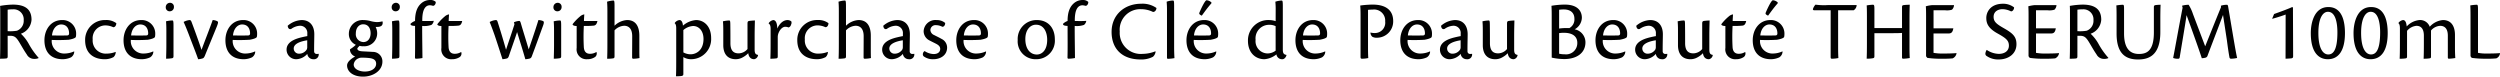<svg xmlns="http://www.w3.org/2000/svg" width="529.632" height="16.236" viewBox="0 0 529.632 16.236">
  <path id="privilegeDesc3" d="M2.916-4.752H3.4c.99,0,1.332.306,2.034,1.458.666,1.116.936,1.62,1.548,2.52a1.73,1.73,0,0,0,1.44.918A2.3,2.3,0,0,0,9.468-.018V-.09A15.8,15.8,0,0,1,7.452-2.916,8.716,8.716,0,0,0,5.724-5.184a3.349,3.349,0,0,0,2.25-2.97c0-2.376-1.566-3.2-3.96-3.2a17.7,17.7,0,0,0-2.7.27c.036.558.036.99.036,1.872v6.048C1.35-1.674,1.332-.612,1.3.108c.216,0,.792,0,1.3-.054.234-.036.324-.126.324-.45Zm0-5.526a6.151,6.151,0,0,1,1.062-.072,2.129,2.129,0,0,1,2.34,2.3,2.229,2.229,0,0,1-1.44,2.232,8.759,8.759,0,0,1-1.962.09ZM16.992-1.44a4.981,4.981,0,0,1-2.016.45,2.625,2.625,0,0,1-2.718-2.88,35.8,35.8,0,0,0,3.582-.036c.612-.108,1.476-.324,1.53-.63a2.668,2.668,0,0,0,.054-.558,2.86,2.86,0,0,0-2.97-2.988c-2.376,0-3.744,2.016-3.744,4.284,0,2.52,1.368,4.014,3.87,4.014a4.251,4.251,0,0,0,1.764-.4A1.5,1.5,0,0,0,17.028-1.4ZM14.256-7.146c1.134,0,1.692.846,1.674,1.944a.369.369,0,0,1-.378.378c-.324.018-1.944.036-3.24,0,.144-1.512,1.026-2.322,1.926-2.322Zm11.52,5.814a5.3,5.3,0,0,1-1.908.36,2.762,2.762,0,0,1-2.934-3.006,2.7,2.7,0,0,1,2.682-2.97,3.921,3.921,0,0,1,1.656.378c.432.036.666-.45.666-.846a3.5,3.5,0,0,0-2.268-.666,4.181,4.181,0,0,0-4.338,4.266c0,3.15,2.25,4.032,4.086,4.032a3.852,3.852,0,0,0,1.926-.45A1.468,1.468,0,0,0,25.812-1.3ZM33.75-1.44a4.981,4.981,0,0,1-2.016.45,2.625,2.625,0,0,1-2.718-2.88A35.8,35.8,0,0,0,32.6-3.906c.612-.108,1.476-.324,1.53-.63a2.668,2.668,0,0,0,.054-.558,2.86,2.86,0,0,0-2.97-2.988c-2.376,0-3.744,2.016-3.744,4.284,0,2.52,1.368,4.014,3.87,4.014A4.251,4.251,0,0,0,33.1-.18,1.5,1.5,0,0,0,33.786-1.4ZM31.014-7.146c1.134,0,1.692.846,1.674,1.944a.369.369,0,0,1-.378.378c-.324.018-1.944.036-3.24,0C29.214-6.336,30.1-7.146,31-7.146Zm6.3-4.59a.9.9,0,0,0-.9.918.817.817,0,0,0,.864.882.876.876,0,0,0,.864-.918.815.815,0,0,0-.81-.882Zm.738,4.86c0-1.026-.072-1.116-.252-1.116a5.907,5.907,0,0,0-1.332.18c.036.378.072.936.072,2.034v3.06c0,1.044-.036,2.088-.054,2.826a8.18,8.18,0,0,0,1.188-.09c.27-.036.378-.126.378-.45Zm3.42-1.206a3.3,3.3,0,0,0-1.278.4c.234.5.5,1.116,1.08,2.61,1.08,2.844,1.62,4.176,2,5.292a3.852,3.852,0,0,0,.954-.18c.216-.072.324-.234.468-.558,1.134-2.79,1.836-4.464,2.556-6.246.27-.7.324-.954.054-1.08a2.126,2.126,0,0,0-.954-.234C45.81-6.5,44.6-3.456,43.992-1.764c-.7-2.124-1.764-4.986-2.124-5.94-.108-.252-.216-.378-.378-.378ZM55.332-1.44a4.981,4.981,0,0,1-2.016.45A2.625,2.625,0,0,1,50.6-3.87a35.8,35.8,0,0,0,3.582-.036c.612-.108,1.476-.324,1.53-.63a2.668,2.668,0,0,0,.054-.558,2.86,2.86,0,0,0-2.97-2.988c-2.376,0-3.744,2.016-3.744,4.284,0,2.52,1.368,4.014,3.87,4.014a4.251,4.251,0,0,0,1.764-.4A1.5,1.5,0,0,0,55.368-1.4ZM52.6-7.146c1.134,0,1.692.846,1.674,1.944a.369.369,0,0,1-.378.378c-.324.018-1.944.036-3.24,0,.144-1.512,1.026-2.322,1.926-2.322ZM68.8-.936a1.166,1.166,0,0,1-.342.036.541.541,0,0,1-.612-.576c-.018-1.1.036-2.826.036-3.6,0-1.71-.864-3.006-2.682-3.006a4.8,4.8,0,0,0-2.952,1.206c.036.45.27.864.756.666a3.445,3.445,0,0,1,1.836-.666A1.522,1.522,0,0,1,66.4-5.22v.54c-.234.036-.576.108-.9.18-.972.234-3.492.756-3.492,2.682A2.022,2.022,0,0,0,64.1.216,3.268,3.268,0,0,0,66.4-.918,1.258,1.258,0,0,0,67.662.216,1.01,1.01,0,0,0,68.814-.9ZM63.522-2.052c0-1.008,1.386-1.512,2.862-1.746v1.4a1.117,1.117,0,0,1-.126.594,1.925,1.925,0,0,1-1.548.846,1.1,1.1,0,0,1-1.188-1.08Zm14.76-6.03a2.908,2.908,0,0,0-3.078,2.9,2.475,2.475,0,0,0,1.476,2.34,6.091,6.091,0,0,1-1.1.864c-.108.072-.144.126-.144.216a1.635,1.635,0,0,0,1.1,1.4c-.882.486-1.71,1.152-1.71,1.908,0,1.224,1.17,2.358,3.384,2.358,2.124,0,4.1-1.242,4.1-3.186a2,2,0,0,0-2.07-2.052c-.648-.054-1.386-.072-2.214-.126C77.238-1.512,77-1.746,77-2.052c0-.09.252-.36.486-.576a1.85,1.85,0,0,0,.756.09A2.718,2.718,0,0,0,81.2-5.31a2.948,2.948,0,0,0-.324-1.314c.162,0,.432,0,.576-.018.576-.054.918-.306.918-.846a.872.872,0,0,0-.054-.324,4.42,4.42,0,0,1-1.242.162,6.272,6.272,0,0,1-1.4-.252,6.077,6.077,0,0,0-1.368-.18Zm-.036.9c1.116,0,1.566.918,1.566,1.89,0,.99-.5,1.872-1.53,1.872a1.656,1.656,0,0,1-1.6-1.854c0-1.17.684-1.908,1.548-1.908ZM76.23,1.332A1.588,1.588,0,0,1,77.184.054a1.447,1.447,0,0,1,.738-.162,11.955,11.955,0,0,1,1.728.09c1.044.144,1.332.63,1.332,1.188,0,.99-.99,1.656-2.394,1.656-1.17,0-2.358-.522-2.358-1.476Zm8.946-13.068a.9.9,0,0,0-.9.918.817.817,0,0,0,.864.882A.876.876,0,0,0,86-10.854a.815.815,0,0,0-.81-.882Zm.738,4.86c0-1.026-.072-1.116-.252-1.116a5.907,5.907,0,0,0-1.332.18c.036.378.072.936.072,2.034v3.06c0,1.044-.036,2.088-.054,2.826a8.18,8.18,0,0,0,1.188-.09c.27-.036.378-.126.378-.45Zm6.552-5.454a2.8,2.8,0,0,0-1.962.738c-.756.684-1.278,1.746-1.278,3.708a2.443,2.443,0,0,0-.972.612c0,.27.252.414.972.432,0,2.538.036,4.716-.018,6.642,0,.252.072.306.252.306a7.489,7.489,0,0,0,1.332-.144c0-1.008-.072-4.968-.054-6.8A4.533,4.533,0,0,0,92.7-7.056a1.317,1.317,0,0,0,.486-.864c-.432.072-2.124.036-2.43.036-.036-2.538.72-3.33,1.62-3.33a2.3,2.3,0,0,1,.612.108c.378.072.684-.486.612-.828a1.559,1.559,0,0,0-1.116-.4ZM98.982-1.314a2.5,2.5,0,0,1-1.35.378c-.612,0-1.206-.27-1.3-1.35a41.4,41.4,0,0,1,0-4.554,16.821,16.821,0,0,0,1.98-.054c.324-.018.72-.09.9-.99H96.354c0-.378.036-.828.072-1.4a1.764,1.764,0,0,0-.918.45A10.431,10.431,0,0,0,93.942-7.2c0,.18.252.378.864.378V-2.16A2.077,2.077,0,0,0,97.038.216,2.856,2.856,0,0,0,98.73-.27a.937.937,0,0,0,.288-1.008Zm7.362-6.768a3.292,3.292,0,0,0-1.314.414c.2.468.522,1.3,1.044,2.772.666,1.962,1.314,4.014,1.674,5.112a5.355,5.355,0,0,0,.936-.162c.216-.072.306-.216.414-.5.342-1.026,1.4-4,1.746-5.094.666,2.214,1.08,3.42,1.746,5.76a4.893,4.893,0,0,0,.918-.144c.27-.09.378-.234.5-.594.918-2.43,1.512-4.122,2.322-6.336.234-.63.234-.864.036-1.008a2.658,2.658,0,0,0-1.008-.216c-.27.918-.81,2.592-2.052,6.21-.7-2.358-1.242-4.068-1.6-5.292-.144-.522-.216-.738-.432-.738a3.52,3.52,0,0,0-1.1.288,2.753,2.753,0,0,1,.108.45c-.576,1.8-.99,2.97-1.782,5.364-.684-2.412-1.26-4.284-1.8-5.958-.072-.216-.18-.324-.342-.324Zm13.1-3.654a.9.9,0,0,0-.9.918.817.817,0,0,0,.864.882.876.876,0,0,0,.864-.918.815.815,0,0,0-.81-.882Zm.738,4.86c0-1.026-.072-1.116-.252-1.116a5.907,5.907,0,0,0-1.332.18c.036.378.072.936.072,2.034v3.06c0,1.044-.036,2.088-.054,2.826a8.18,8.18,0,0,0,1.188-.09c.27-.036.378-.126.378-.45Zm7.452,5.562a2.5,2.5,0,0,1-1.35.378c-.612,0-1.206-.27-1.3-1.35a41.4,41.4,0,0,1,0-4.554,16.821,16.821,0,0,0,1.98-.054c.324-.018.72-.09.9-.99H125.01c0-.378.036-.828.072-1.4a1.764,1.764,0,0,0-.918.45A10.431,10.431,0,0,0,122.6-7.2c0,.18.252.378.864.378V-2.16A2.077,2.077,0,0,0,125.694.216a2.856,2.856,0,0,0,1.692-.486.937.937,0,0,0,.288-1.008Zm3.852-9.72c0-1.1-.072-1.188-.252-1.188a5.619,5.619,0,0,0-1.332.252c.036.36.072.936.072,2V-3.2c0,1.6-.018,2.664-.054,3.312a7.192,7.192,0,0,0,1.224-.072c.27-.036.342-.144.342-.45V-5.9a2.987,2.987,0,0,1,2.034-.972c.936,0,1.71.576,1.71,2.214,0,1.548-.018,3.744-.018,4.482,0,.2.072.288.252.288a6.5,6.5,0,0,0,1.314-.144c-.036-.414-.036-1.152-.036-2.268V-4.77c0-1.692-.576-3.312-2.592-3.312a4.12,4.12,0,0,0-2.664,1.206Zm14.58,10.8a3.145,3.145,0,0,0,1.638.45,4.258,4.258,0,0,0,4.248-4.482c0-2.592-1.6-3.816-3.186-3.816a4.779,4.779,0,0,0-2.79,1.188c-.036-.7-.306-1.188-.72-1.188a1.415,1.415,0,0,0-1.008.612v.09c.18.108.306.432.306,1.008V.684c0,1.62-.018,2.646-.054,3.15a9.306,9.306,0,0,0,1.224-.072c.288-.09.342-.162.342-.45Zm0-5.724a3.452,3.452,0,0,1,2.07-.864c1.26,0,2.2,1.08,2.2,2.736,0,2.5-1.638,3.258-2.736,3.258a3.2,3.2,0,0,1-1.53-.4Zm8.46,3.2c0,1.764.828,2.97,2.646,2.97a3.061,3.061,0,0,0,1.152-.234,4.822,4.822,0,0,0,1.494-1.044c.09.774.5,1.278,1.26,1.278a1.014,1.014,0,0,0,.81-.846V-.7c-.5-.09-.72-.27-.72-1.152v-2.9c0-1.566.054-2.844.054-3.24a11.833,11.833,0,0,0-1.278.108c-.234.09-.288.18-.288.612v5.328a2.511,2.511,0,0,1-1.854.918c-.792,0-1.764-.252-1.764-2.16,0-1.17,0-2.5-.018-3.69,0-1.026-.054-1.116-.252-1.116a6.592,6.592,0,0,0-1.314.18c.036.4.072.936.072,2.034Zm9.612-4.59c.324.2.414.576.414,1.134V-3.2c0,1.6-.018,2.664-.054,3.312a10.156,10.156,0,0,0,1.242-.072c.27-.036.324-.162.324-.432v-4.05a2.4,2.4,0,0,1,.2-.972c.378-.882.972-1.242,1.368-1.242a1.831,1.831,0,0,1,.72.144.777.777,0,0,0,.522-.576.9.9,0,0,0,.072-.7,1.258,1.258,0,0,0-.81-.288c-.828,0-1.62.612-2.178,1.8,0-1.152-.324-1.8-.846-1.8a1.446,1.446,0,0,0-.972.666Zm12.51,6.012a5.3,5.3,0,0,1-1.908.36,2.762,2.762,0,0,1-2.934-3.006,2.7,2.7,0,0,1,2.682-2.97,3.921,3.921,0,0,1,1.656.378c.432.036.666-.45.666-.846a3.5,3.5,0,0,0-2.268-.666,4.181,4.181,0,0,0-4.338,4.266c0,3.15,2.25,4.032,4.086,4.032a3.852,3.852,0,0,0,1.926-.45,1.468,1.468,0,0,0,.468-1.062Zm3.87-9.7c0-1.1-.072-1.188-.252-1.188a5.619,5.619,0,0,0-1.332.252c.036.36.072.936.072,2V-3.2c0,1.6-.018,2.664-.054,3.312A7.192,7.192,0,0,0,180.18.036c.27-.036.342-.144.342-.45V-5.9a2.987,2.987,0,0,1,2.034-.972c.936,0,1.71.576,1.71,2.214,0,1.548-.018,3.744-.018,4.482,0,.2.072.288.252.288a6.5,6.5,0,0,0,1.314-.144c-.036-.414-.036-1.152-.036-2.268V-4.77c0-1.692-.576-3.312-2.592-3.312a4.12,4.12,0,0,0-2.664,1.206Zm14.454,10.1a1.166,1.166,0,0,1-.342.036.541.541,0,0,1-.612-.576c-.018-1.1.036-2.826.036-3.6,0-1.71-.864-3.006-2.682-3.006a4.8,4.8,0,0,0-2.952,1.206c.036.45.27.864.756.666a3.445,3.445,0,0,1,1.836-.666,1.522,1.522,0,0,1,1.566,1.656v.54c-.234.036-.576.108-.9.18-.972.234-3.492.756-3.492,2.682A2.022,2.022,0,0,0,190.278.216a3.268,3.268,0,0,0,2.3-1.134,1.258,1.258,0,0,0,1.26,1.134A1.01,1.01,0,0,0,194.994-.9ZM189.7-2.052c0-1.008,1.386-1.512,2.862-1.746v1.4a1.117,1.117,0,0,1-.126.594,1.925,1.925,0,0,1-1.548.846,1.1,1.1,0,0,1-1.188-1.08Zm9.99-6.03a2.493,2.493,0,0,0-2.718,2.358,2.188,2.188,0,0,0,1.278,1.98c.432.234.864.432,1.35.684.63.324.882.648.882,1.1,0,.612-.468,1.08-1.368,1.08a3.61,3.61,0,0,1-1.926-.63.767.767,0,0,0-.378.612.561.561,0,0,0,.2.522,3.254,3.254,0,0,0,2,.594c1.44,0,2.934-.774,2.934-2.484a2.03,2.03,0,0,0-1.17-1.818c-.522-.306-1.116-.576-1.6-.828a1.236,1.236,0,0,1-.774-1.062A1.083,1.083,0,0,1,199.62-7a3.033,3.033,0,0,1,1.314.342c.414.018.63-.486.594-.81a2.711,2.711,0,0,0-1.818-.612ZM210.168-1.44a4.981,4.981,0,0,1-2.016.45,2.625,2.625,0,0,1-2.718-2.88,35.8,35.8,0,0,0,3.582-.036c.612-.108,1.476-.324,1.53-.63a2.667,2.667,0,0,0,.054-.558,2.86,2.86,0,0,0-2.97-2.988c-2.376,0-3.744,2.016-3.744,4.284,0,2.52,1.368,4.014,3.87,4.014a4.251,4.251,0,0,0,1.764-.4A1.5,1.5,0,0,0,210.2-1.4Zm-2.736-5.706c1.134,0,1.692.846,1.674,1.944a.369.369,0,0,1-.378.378c-.324.018-1.944.036-3.24,0,.144-1.512,1.026-2.322,1.926-2.322Zm13.482-.936a4,4,0,0,0-4.014,4.23A3.777,3.777,0,0,0,220.806.216a3.921,3.921,0,0,0,3.96-4.23c0-2.286-1.314-4.068-3.834-4.068Zm-.126.99c1.638,0,2.358,1.548,2.358,3.2,0,2.214-1.116,3.114-2.2,3.114-1.314,0-2.43-1.08-2.43-3.276,0-1.962,1.044-3.042,2.25-3.042Zm9.918-5.238a2.8,2.8,0,0,0-1.962.738c-.756.684-1.278,1.746-1.278,3.708a2.443,2.443,0,0,0-.972.612c0,.27.252.414.972.432,0,2.538.036,4.716-.018,6.642,0,.252.072.306.252.306a7.489,7.489,0,0,0,1.332-.144c0-1.008-.072-4.968-.054-6.8a4.533,4.533,0,0,0,1.962-.216,1.317,1.317,0,0,0,.486-.864c-.432.072-2.124.036-2.43.036-.036-2.538.72-3.33,1.62-3.33a2.3,2.3,0,0,1,.612.108c.378.072.684-.486.612-.828a1.559,1.559,0,0,0-1.116-.4ZM246.06-1.458a7.505,7.505,0,0,1-2.7.54,4.452,4.452,0,0,1-4.842-4.734A4.348,4.348,0,0,1,243-10.386a5.746,5.746,0,0,1,2.538.576c.36.054.738-.306.756-.828a5.119,5.119,0,0,0-3.24-.9c-3.528,0-6.264,2.34-6.264,5.976,0,3.456,2.106,5.832,6.156,5.832a5.294,5.294,0,0,0,2.61-.576,1.708,1.708,0,0,0,.558-1.1Zm2.466,1.35c0,.18.072.234.234.234a7.855,7.855,0,0,0,1.35-.144c-.036-.5-.072-1.476-.072-2.358v-8.676c0-1.08-.054-1.17-.252-1.17a4.309,4.309,0,0,0-1.332.252,19.8,19.8,0,0,1,.072,1.98Zm10.4-1.332a4.981,4.981,0,0,1-2.016.45A2.625,2.625,0,0,1,254.2-3.87a35.8,35.8,0,0,0,3.582-.036c.612-.108,1.476-.324,1.53-.63a2.669,2.669,0,0,0,.054-.558,2.86,2.86,0,0,0-2.97-2.988c-2.376,0-3.744,2.016-3.744,4.284,0,2.52,1.368,4.014,3.87,4.014a4.251,4.251,0,0,0,1.764-.4,1.5,1.5,0,0,0,.684-1.224Zm-2.736-5.706c1.134,0,1.692.846,1.674,1.944a.369.369,0,0,1-.378.378c-.324.018-1.944.036-3.24,0,.144-1.512,1.026-2.322,1.926-2.322Zm.72-5.13c-.324,0-1.152,1.764-1.458,2.484-.126.288-.108.4-.018.486a1.216,1.216,0,0,0,.468.288c.5-.684,1.206-1.674,1.926-2.484.162-.18.162-.252.054-.36a1.647,1.647,0,0,0-.954-.414Zm14.634,4.428a4.506,4.506,0,0,0-1.386-.234A4.288,4.288,0,0,0,265.68-3.69c0,2.538,1.584,3.906,3.492,3.906A4.654,4.654,0,0,0,271.71-.81a1.2,1.2,0,0,0,1.3,1.026c.378,0,.756-.468.828-.864V-.7c-.54-.09-.774-.288-.774-1.134v-9.2c0-1.1-.072-1.188-.27-1.188a5.265,5.265,0,0,0-1.314.252,15.772,15.772,0,0,1,.072,1.746Zm0,6.246a2.893,2.893,0,0,1-1.71.594,2.59,2.59,0,0,1-2.538-2.88,2.866,2.866,0,0,1,2.844-3.186,2.874,2.874,0,0,1,1.4.288Zm10.476.162a4.981,4.981,0,0,1-2.016.45,2.625,2.625,0,0,1-2.718-2.88,35.8,35.8,0,0,0,3.582-.036c.612-.108,1.476-.324,1.53-.63a2.667,2.667,0,0,0,.054-.558,2.86,2.86,0,0,0-2.97-2.988c-2.376,0-3.744,2.016-3.744,4.284,0,2.52,1.368,4.014,3.87,4.014a4.251,4.251,0,0,0,1.764-.4A1.5,1.5,0,0,0,282.06-1.4Zm-2.736-5.706c1.134,0,1.692.846,1.674,1.944a.369.369,0,0,1-.378.378c-.324.018-1.944.036-3.24,0,.144-1.512,1.026-2.322,1.926-2.322ZM289.53-.216c0,.27.126.324.306.324a5.92,5.92,0,0,0,1.332-.144c-.018-.36-.054-.918-.054-2.16v-8.046a8.557,8.557,0,0,1,.972-.054,2.347,2.347,0,0,1,2.664,2.5,2.186,2.186,0,0,1-2.232,2.466,3.483,3.483,0,0,1-.882-.108,1.149,1.149,0,0,0,.4.9,1.852,1.852,0,0,0,.99.2,3.442,3.442,0,0,0,3.42-3.51c0-2.52-1.818-3.51-4.356-3.51a20.428,20.428,0,0,0-2.628.2c.072.828.072,1.584.072,2.448ZM304.236-1.44a4.981,4.981,0,0,1-2.016.45A2.625,2.625,0,0,1,299.5-3.87a35.8,35.8,0,0,0,3.582-.036c.612-.108,1.476-.324,1.53-.63a2.667,2.667,0,0,0,.054-.558,2.86,2.86,0,0,0-2.97-2.988c-2.376,0-3.744,2.016-3.744,4.284,0,2.52,1.368,4.014,3.87,4.014a4.251,4.251,0,0,0,1.764-.4,1.5,1.5,0,0,0,.684-1.224ZM301.5-7.146c1.134,0,1.692.846,1.674,1.944a.369.369,0,0,1-.378.378c-.324.018-1.944.036-3.24,0,.144-1.512,1.026-2.322,1.926-2.322Zm11.646,6.21A1.166,1.166,0,0,1,312.8-.9a.541.541,0,0,1-.612-.576c-.018-1.1.036-2.826.036-3.6,0-1.71-.864-3.006-2.682-3.006a4.8,4.8,0,0,0-2.952,1.206c.036.45.27.864.756.666a3.445,3.445,0,0,1,1.836-.666,1.522,1.522,0,0,1,1.566,1.656v.54c-.234.036-.576.108-.9.18-.972.234-3.492.756-3.492,2.682A2.022,2.022,0,0,0,308.448.216a3.268,3.268,0,0,0,2.3-1.134,1.258,1.258,0,0,0,1.26,1.134A1.01,1.01,0,0,0,313.164-.9Zm-5.274-1.116c0-1.008,1.386-1.512,2.862-1.746v1.4a1.117,1.117,0,0,1-.126.594,1.925,1.925,0,0,1-1.548.846,1.1,1.1,0,0,1-1.188-1.08Zm7.56-.7c0,1.764.828,2.97,2.646,2.97a3.061,3.061,0,0,0,1.152-.234,4.822,4.822,0,0,0,1.494-1.044c.09.774.5,1.278,1.26,1.278a1.014,1.014,0,0,0,.81-.846V-.7c-.5-.09-.72-.27-.72-1.152v-2.9c0-1.566.054-2.844.054-3.24a11.833,11.833,0,0,0-1.278.108c-.234.09-.288.18-.288.612v5.328a2.511,2.511,0,0,1-1.854.918c-.792,0-1.764-.252-1.764-2.16,0-1.17,0-2.5-.018-3.69,0-1.026-.054-1.116-.252-1.116a6.592,6.592,0,0,0-1.314.18c.036.4.072.936.072,2.034Zm14.6,2.628a12.348,12.348,0,0,0,2.664.306c2.538,0,4.482-1.206,4.482-3.564A2.809,2.809,0,0,0,334.89-6.12a2.884,2.884,0,0,0,1.53-2.448c0-.918-.414-2.79-3.636-2.79a17.816,17.816,0,0,0-2.808.252c.054.9.054,1.422.054,2.376ZM331.6-10.26a7.63,7.63,0,0,1,.954-.072c1.62,0,2.286.864,2.286,1.98a2.081,2.081,0,0,1-1.08,1.98,11.142,11.142,0,0,0-2.16.09Zm0,4.95a5.983,5.983,0,0,1,1.026-.072c1.746,0,2.826.72,2.826,2.124a2.376,2.376,0,0,1-2.682,2.43,4.921,4.921,0,0,1-1.17-.126Zm13.986,3.87a4.981,4.981,0,0,1-2.016.45,2.625,2.625,0,0,1-2.718-2.88,35.8,35.8,0,0,0,3.582-.036c.612-.108,1.476-.324,1.53-.63a2.667,2.667,0,0,0,.054-.558,2.86,2.86,0,0,0-2.97-2.988c-2.376,0-3.744,2.016-3.744,4.284,0,2.52,1.368,4.014,3.87,4.014a4.251,4.251,0,0,0,1.764-.4,1.5,1.5,0,0,0,.684-1.224Zm-2.736-5.706c1.134,0,1.692.846,1.674,1.944a.369.369,0,0,1-.378.378c-.324.018-1.944.036-3.24,0,.144-1.512,1.026-2.322,1.926-2.322Zm11.646,6.21a1.166,1.166,0,0,1-.342.036.541.541,0,0,1-.612-.576c-.018-1.1.036-2.826.036-3.6,0-1.71-.864-3.006-2.682-3.006a4.8,4.8,0,0,0-2.952,1.206c.036.45.27.864.756.666a3.445,3.445,0,0,1,1.836-.666A1.522,1.522,0,0,1,352.1-5.22v.54c-.234.036-.576.108-.9.18-.972.234-3.492.756-3.492,2.682A2.022,2.022,0,0,0,349.794.216a3.268,3.268,0,0,0,2.3-1.134,1.258,1.258,0,0,0,1.26,1.134A1.01,1.01,0,0,0,354.51-.9Zm-5.274-1.116c0-1.008,1.386-1.512,2.862-1.746v1.4a1.117,1.117,0,0,1-.126.594,1.925,1.925,0,0,1-1.548.846,1.1,1.1,0,0,1-1.188-1.08Zm7.56-.7c0,1.764.828,2.97,2.646,2.97a3.061,3.061,0,0,0,1.152-.234,4.822,4.822,0,0,0,1.494-1.044c.09.774.5,1.278,1.26,1.278a1.014,1.014,0,0,0,.81-.846V-.7c-.5-.09-.72-.27-.72-1.152v-2.9c0-1.566.054-2.844.054-3.24a11.833,11.833,0,0,0-1.278.108c-.234.09-.288.18-.288.612v5.328a2.511,2.511,0,0,1-1.854.918c-.792,0-1.764-.252-1.764-2.16,0-1.17,0-2.5-.018-3.69,0-1.026-.054-1.116-.252-1.116a6.592,6.592,0,0,0-1.314.18c.036.4.072.936.072,2.034ZM371-1.314a2.5,2.5,0,0,1-1.35.378c-.612,0-1.206-.27-1.3-1.35a41.4,41.4,0,0,1,0-4.554,16.821,16.821,0,0,0,1.98-.054c.324-.018.72-.09.9-.99H368.37c0-.378.036-.828.072-1.4a1.764,1.764,0,0,0-.918.45A10.43,10.43,0,0,0,365.958-7.2c0,.18.252.378.864.378V-2.16A2.077,2.077,0,0,0,369.054.216a2.856,2.856,0,0,0,1.692-.486.937.937,0,0,0,.288-1.008Zm7.9-.126a4.981,4.981,0,0,1-2.016.45,2.625,2.625,0,0,1-2.718-2.88,35.8,35.8,0,0,0,3.582-.036c.612-.108,1.476-.324,1.53-.63a2.667,2.667,0,0,0,.054-.558,2.86,2.86,0,0,0-2.97-2.988c-2.376,0-3.744,2.016-3.744,4.284,0,2.52,1.368,4.014,3.87,4.014a4.251,4.251,0,0,0,1.764-.4,1.5,1.5,0,0,0,.684-1.224Zm-2.736-5.706c1.134,0,1.692.846,1.674,1.944a.369.369,0,0,1-.378.378c-.324.018-1.944.036-3.24,0,.144-1.512,1.026-2.322,1.926-2.322Zm.72-5.13c-.324,0-1.152,1.764-1.458,2.484-.126.288-.108.4-.018.486a1.215,1.215,0,0,0,.468.288c.5-.684,1.206-1.674,1.926-2.484.162-.18.162-.252.054-.36a1.647,1.647,0,0,0-.954-.414Zm12.24,12.06c0,.27.09.324.288.324a6.6,6.6,0,0,0,1.35-.144c-.018-.36-.054-.954-.054-2.2v-7.92H394a1.33,1.33,0,0,0,.63-1.1h-6.048a13.476,13.476,0,0,1-2.664-.09,2.3,2.3,0,0,0-.5.792c-.126.288,0,.4.27.4h3.438Zm9.27-6.174v-4c0-.828-.072-.936-.324-.936a8.617,8.617,0,0,0-1.314.144c.036.342.054,1.08.054,2.3v5.688c0,1.512-.018,2.574-.054,3.294a6.784,6.784,0,0,0,1.188-.072c.36-.054.45-.108.45-.468v-4.86h3.312c1.584,0,2.178-.018,2.538-.054V-.18c0,.234.09.288.27.288a9.305,9.305,0,0,0,1.368-.144c-.018-.36-.054-.954-.054-2.214V-8.064c0-1.512.018-2.574.054-3.258a9.591,9.591,0,0,0-1.278.072c-.27.036-.36.108-.36.468V-6.39ZM409.338-.414l.252.342a19.615,19.615,0,0,0,3.2.18,19.589,19.589,0,0,0,2.178-.072,1.427,1.427,0,0,0,.828-1.08l-.018-.036c-.7.072-1.872.09-2.682.09a11.08,11.08,0,0,1-2.178-.144v-4.1H414c.594,0,.954-.126,1.116-1.1h-4.194v-3.816h2.484a3.607,3.607,0,0,0,1.422-.126,1.447,1.447,0,0,0,.432-.972h-4.572a7.029,7.029,0,0,0-1.4.252c.054.684.054,1.4.054,2.268Zm16.326-11.124c-2.79,0-3.564,1.872-3.564,2.988,0,1.044.27,2.142,2.394,3.312,1.746.972,2.394,1.476,2.394,2.574s-.864,1.746-2.142,1.746a4.712,4.712,0,0,1-2.556-.846,1.671,1.671,0,0,0-.288.846.577.577,0,0,0,.324.486,4.224,4.224,0,0,0,2.5.7c2.052,0,3.762-1.188,3.762-3.222,0-1.584-.738-2.3-2.61-3.366-1.584-.9-2.232-1.386-2.232-2.448,0-1.134.954-1.62,1.908-1.62a4.2,4.2,0,0,1,1.782.468c.414,0,.666-.5.648-.846a3.8,3.8,0,0,0-2.3-.774ZM431.046-.414l.252.342a19.615,19.615,0,0,0,3.2.18A19.589,19.589,0,0,0,436.68.036a1.427,1.427,0,0,0,.828-1.08l-.018-.036c-.7.072-1.872.09-2.682.09a11.08,11.08,0,0,1-2.178-.144v-4.1h3.078c.594,0,.954-.126,1.116-1.1H432.63v-3.816h2.484a3.607,3.607,0,0,0,1.422-.126,1.447,1.447,0,0,0,.432-.972H432.4a7.029,7.029,0,0,0-1.4.252c.054.684.054,1.4.054,2.268ZM441.4-4.752h.486c.99,0,1.332.306,2.034,1.458.666,1.116.936,1.62,1.548,2.52a1.73,1.73,0,0,0,1.44.918,2.3,2.3,0,0,0,1.044-.162V-.09a15.8,15.8,0,0,1-2.016-2.826A8.716,8.716,0,0,0,444.2-5.184a3.349,3.349,0,0,0,2.25-2.97c0-2.376-1.566-3.2-3.96-3.2a17.7,17.7,0,0,0-2.7.27c.036.558.036.99.036,1.872v6.048c0,1.494-.018,2.556-.054,3.276.216,0,.792,0,1.3-.054.234-.036.324-.126.324-.45Zm0-5.526a6.152,6.152,0,0,1,1.062-.072,2.129,2.129,0,0,1,2.34,2.3,2.229,2.229,0,0,1-1.44,2.232,8.759,8.759,0,0,1-1.962.09Zm9.882-.072c0-.864-.036-.972-.306-.972a10.4,10.4,0,0,0-1.332.144c.036.36.054,1.1.054,2.3V-5.22c0,4.176,1.836,5.49,4.536,5.49,2.016,0,4.734-.612,4.734-5.8V-8.064c0-1.494.018-2.556.054-3.258a9.177,9.177,0,0,0-1.08.072c-.2.036-.342.108-.342.432v5.364c0,3.978-1.566,4.554-3.168,4.554-1.368,0-3.15-.576-3.15-4.338Zm20.538-.45c-.774,1.854-2.16,5.328-3.348,8.28l-2.592-6.84a8.7,8.7,0,0,0-.918-1.962,5.548,5.548,0,0,0-1.386.2l.108.432c-.792,4.05-1.638,8.838-2,10.638a2.511,2.511,0,0,0,1.08.162c.18,0,.252-.072.306-.27.288-1.836,1.08-6.372,1.458-8.964.99,2.736,2.682,7.416,3.222,9.126a3.647,3.647,0,0,0,.774-.108.643.643,0,0,0,.468-.486c1.242-3.294,2.592-6.786,3.258-8.568l.828,5.418c.216,1.656.342,2.484.522,3.492.036.27.162.36.378.36a5.893,5.893,0,0,0,1.26-.162c-.2-.864-.432-2.2-.756-4.086l-1.134-6.714c-.054-.378-.144-.468-.288-.468a4.4,4.4,0,0,0-1.26.2Zm15.084-.036c-.72.342-2.268.918-3.834,1.476l-.4.954.036.054c.738-.2,2.142-.63,2.808-.9,0,4.626-.018,8.406-.018,9.36.252,0,.81-.036,1.206-.072.27-.054.4-.108.4-.468,0-1.458-.036-9.09-.036-10.3Zm7.65,0c-2.88,0-3.708,3.168-3.708,5.526,0,4.284,1.818,5.526,3.6,5.526,2.232,0,3.636-1.746,3.636-5.544,0-2.07-.414-5.508-3.51-5.508Zm-.072,1.008c1.584,0,2,2.3,2,4.374,0,4.086-1.08,4.662-1.944,4.662-.99,0-2.088-1.062-2.088-4.572,0-3.24,1.008-4.464,2.016-4.464Zm9.126-1.008c-2.88,0-3.708,3.168-3.708,5.526,0,4.284,1.818,5.526,3.6,5.526,2.232,0,3.636-1.746,3.636-5.544,0-2.07-.414-5.508-3.51-5.508Zm-.072,1.008c1.584,0,2,2.3,2,4.374,0,4.086-1.08,4.662-1.944,4.662-.99,0-2.088-1.062-2.088-4.572,0-3.24,1.008-4.464,2.016-4.464Zm7.7,4.032a2.922,2.922,0,0,1,1.98-1.062c1.026,0,1.584.684,1.584,2.088v1.548c0,1.62-.018,2.682-.054,3.33A7.513,7.513,0,0,0,515.97.036c.306-.036.342-.108.342-.468V-5.868a2.748,2.748,0,0,1,1.926-.99c1.044,0,1.638.684,1.638,2.088V-.18c0,.2.072.288.234.288a9.707,9.707,0,0,0,1.35-.144c-.036-.45-.072-1.206-.072-2.232V-4.932c0-1.692-.684-3.15-2.538-3.15a4.215,4.215,0,0,0-2.808,1.422,2.156,2.156,0,0,0-2.178-1.422,4.24,4.24,0,0,0-2.7,1.35c-.054-.576-.2-1.35-.774-1.35a1.456,1.456,0,0,0-.972.612V-7.4c.216.144.306.5.306,1.116V-3.2c0,1.6-.018,2.664-.054,3.312a7.3,7.3,0,0,0,1.224-.072c.252-.036.342-.108.342-.414ZM524.682-.414l.252.342a20.863,20.863,0,0,0,3.114.18,17.657,17.657,0,0,0,2.088-.072,1.3,1.3,0,0,0,.792-1.08l-.018-.036c-.7.072-1.854.09-2.664.09a9.341,9.341,0,0,1-1.98-.144v-9.2c0-.882-.072-.99-.27-.99a9.131,9.131,0,0,0-1.368.144c.036.36.054,1.1.054,2.3Z" transform="translate(-1.296 12.33)"/>
</svg>
